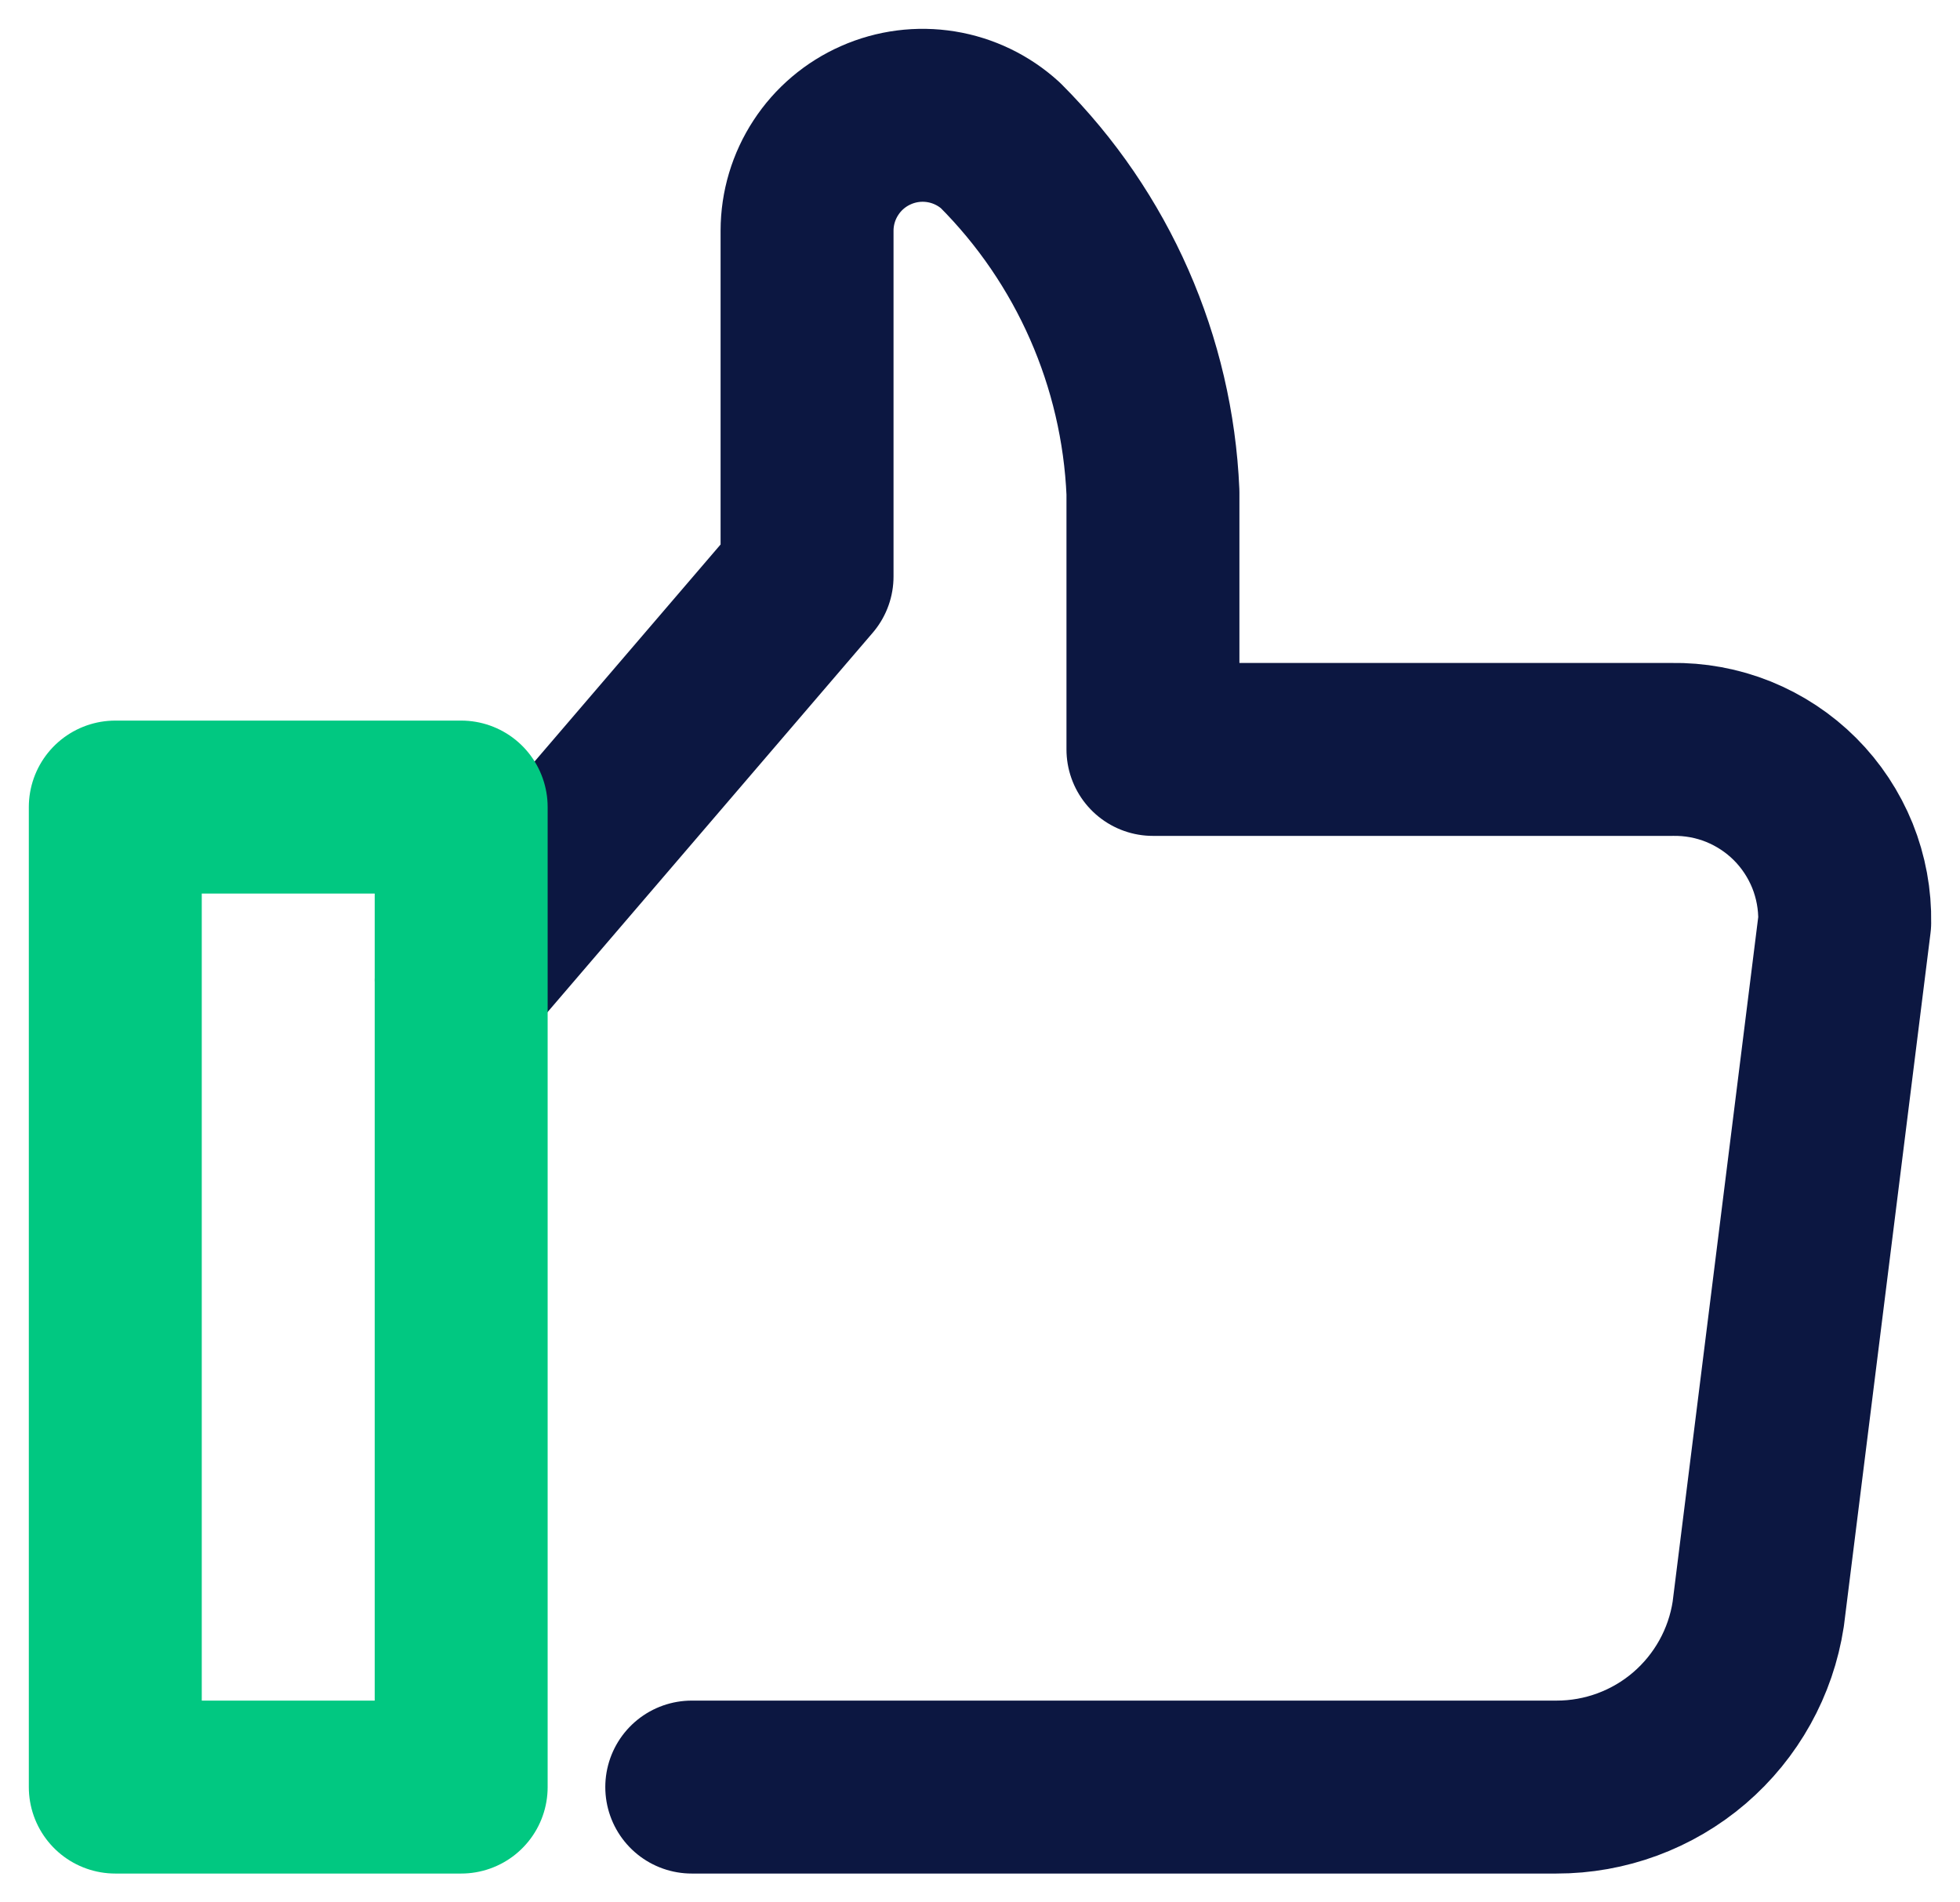 <svg width="34" height="33" viewBox="0 0 34 33" fill="none" xmlns="http://www.w3.org/2000/svg">
<path d="M12 31H27C27.846 31.001 28.664 30.699 29.306 30.149C29.948 29.598 30.372 28.836 30.5 28L32 16C32.007 15.604 31.935 15.211 31.787 14.843C31.638 14.476 31.418 14.142 31.138 13.862C30.858 13.582 30.524 13.362 30.157 13.213C29.789 13.065 29.396 12.993 29 13H20V8.541C19.902 6.274 18.958 4.126 17.353 2.521C17.066 2.26 16.709 2.088 16.326 2.026C15.943 1.964 15.551 2.014 15.196 2.171C14.841 2.327 14.539 2.583 14.327 2.908C14.114 3.233 14.001 3.612 14 4V10L8 17" stroke="#0C1741" stroke-width="3" stroke-miterlimit="10" stroke-linecap="round" stroke-linejoin="round"/>
<path d="M8 14H2V31H8V14Z" stroke="#01C881" stroke-width="3" stroke-miterlimit="10" stroke-linecap="round" stroke-linejoin="round"/>
</svg>
